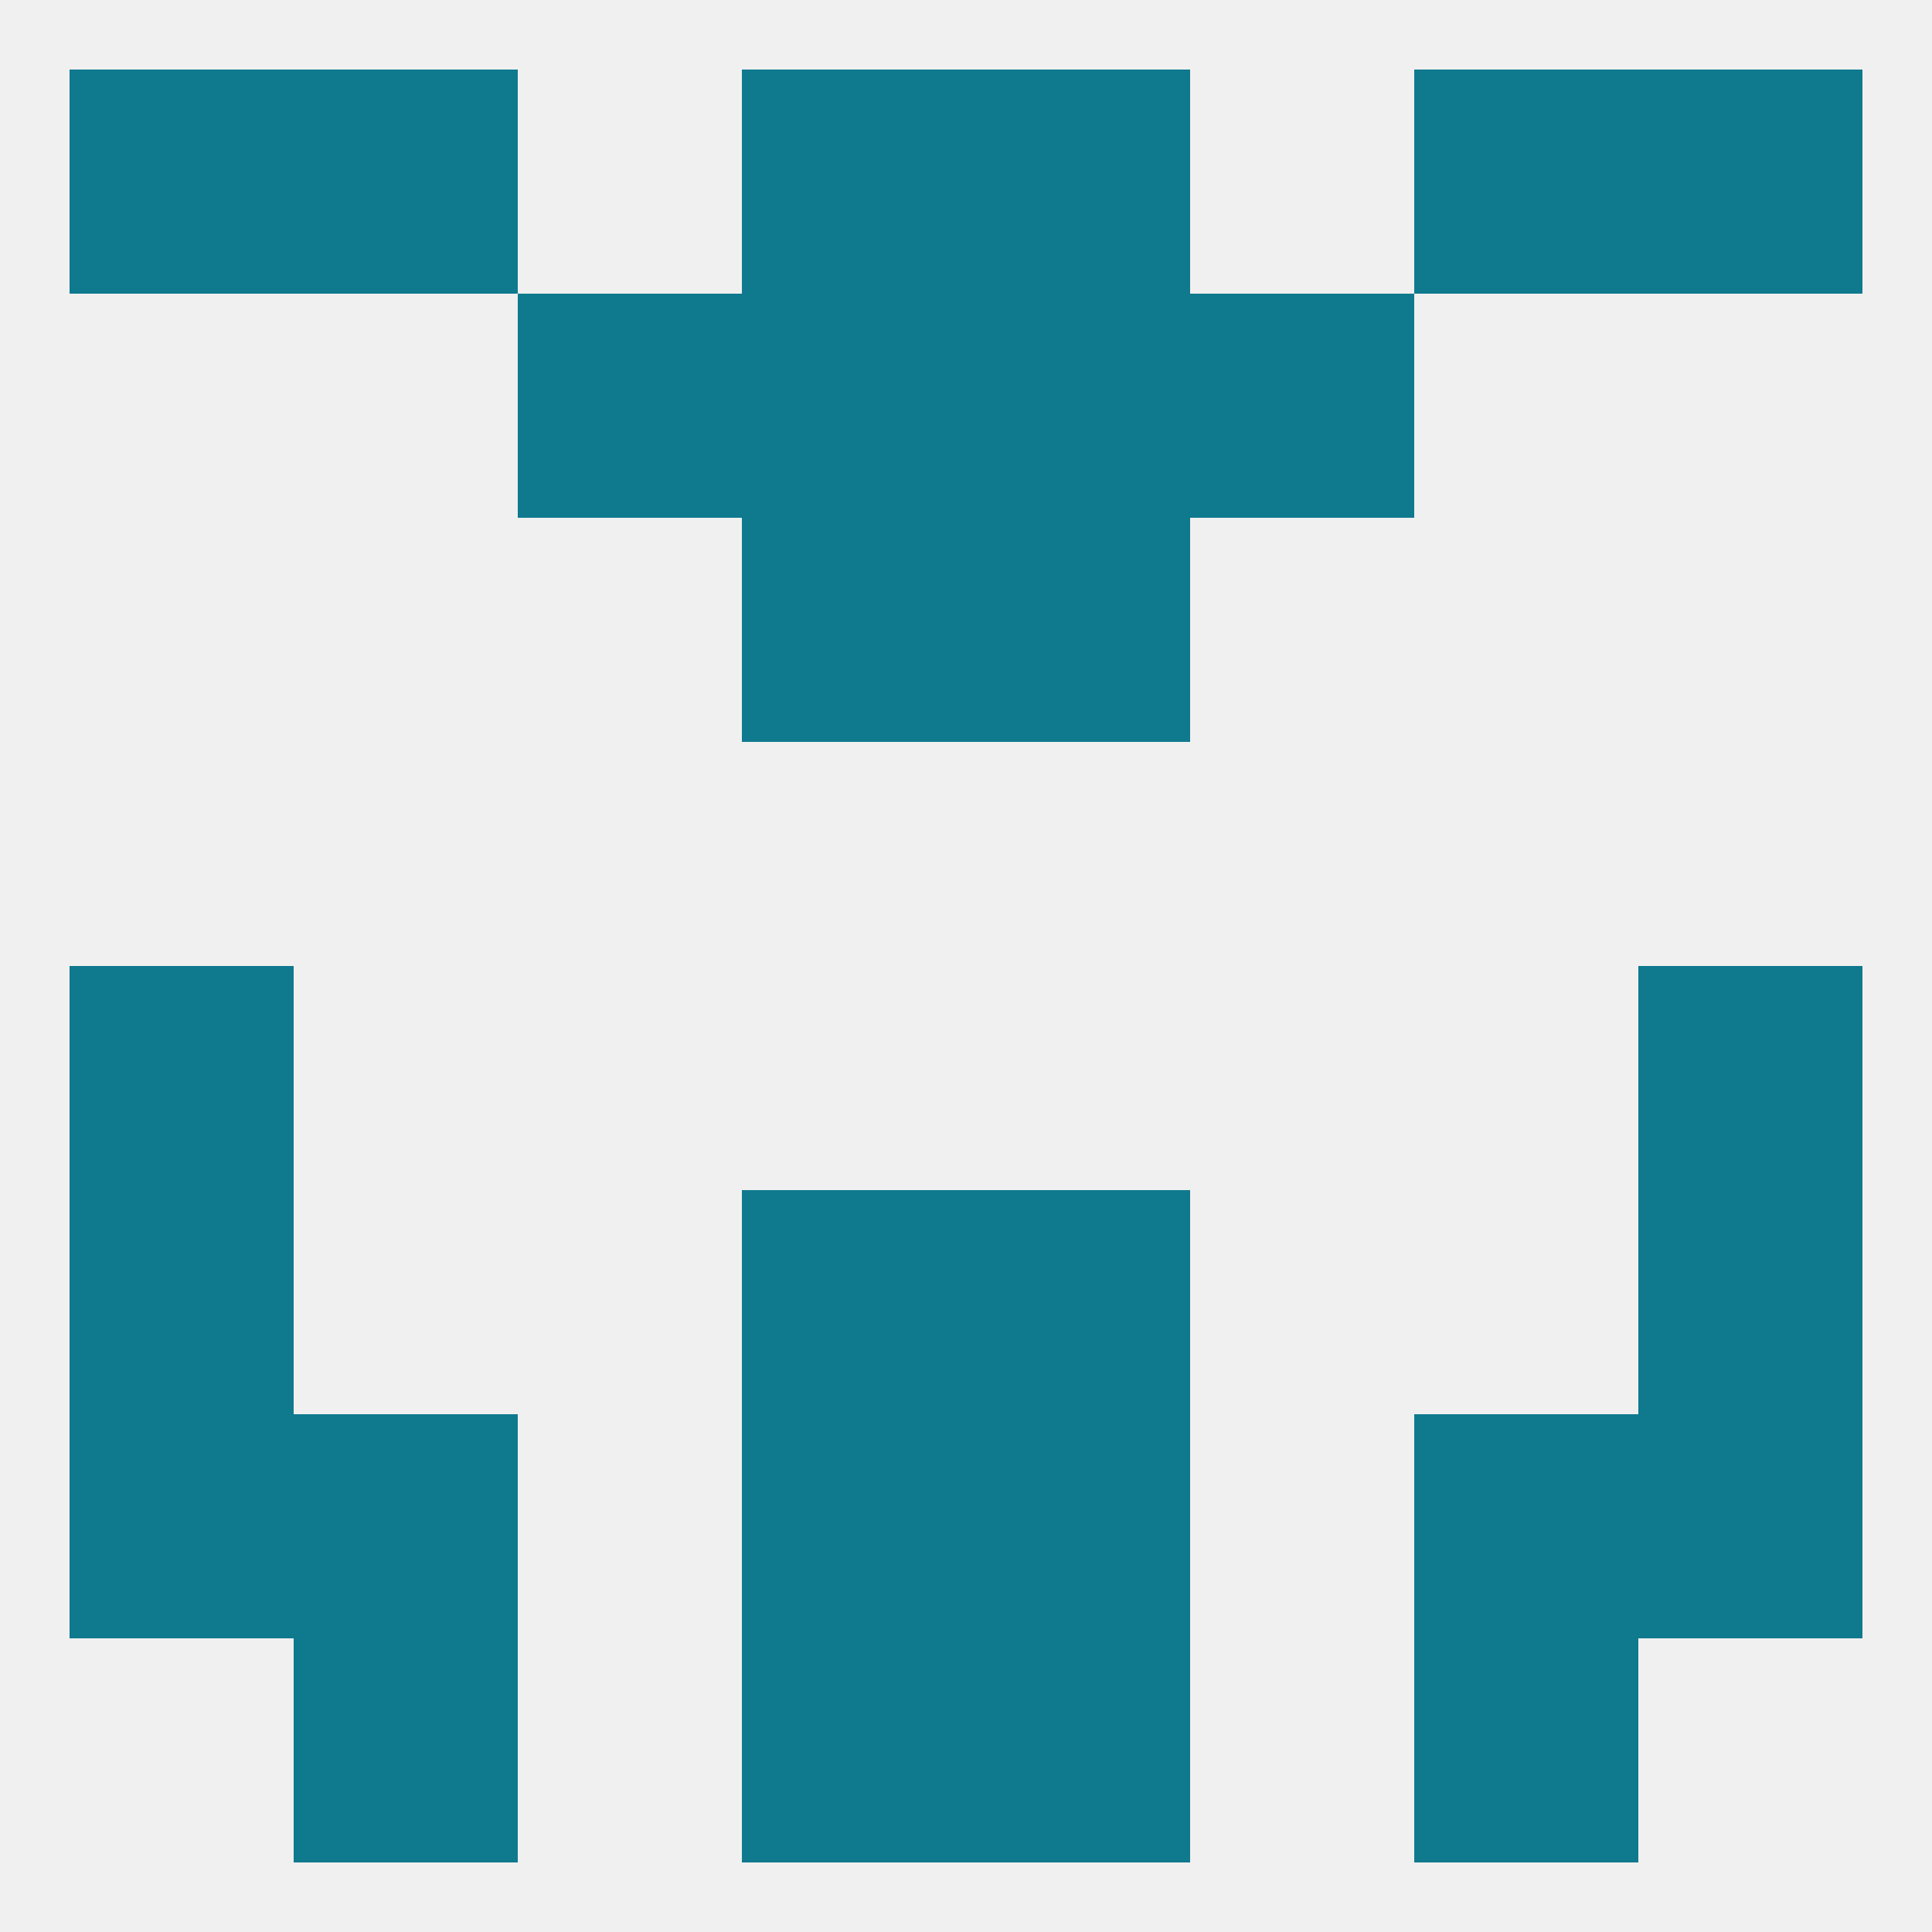 
<!--   <?xml version="1.0"?> -->
<svg version="1.1" baseprofile="full" xmlns="http://www.w3.org/2000/svg" xmlns:xlink="http://www.w3.org/1999/xlink" xmlns:ev="http://www.w3.org/2001/xml-events" width="250" height="250" viewBox="0 0 250 250" >
	<rect width="100%" height="100%" fill="rgba(240,240,240,255)"/>

	<rect x="9" y="154" width="29" height="29" fill="rgba(15,121,142,255)"/>
	<rect x="212" y="154" width="29" height="29" fill="rgba(15,121,142,255)"/>
	<rect x="96" y="154" width="29" height="29" fill="rgba(15,121,142,255)"/>
	<rect x="125" y="154" width="29" height="29" fill="rgba(15,121,142,255)"/>
	<rect x="96" y="183" width="29" height="29" fill="rgba(15,121,142,255)"/>
	<rect x="125" y="183" width="29" height="29" fill="rgba(15,121,142,255)"/>
	<rect x="9" y="183" width="29" height="29" fill="rgba(15,121,142,255)"/>
	<rect x="212" y="183" width="29" height="29" fill="rgba(15,121,142,255)"/>
	<rect x="38" y="183" width="29" height="29" fill="rgba(15,121,142,255)"/>
	<rect x="183" y="183" width="29" height="29" fill="rgba(15,121,142,255)"/>
	<rect x="96" y="212" width="29" height="29" fill="rgba(15,121,142,255)"/>
	<rect x="125" y="212" width="29" height="29" fill="rgba(15,121,142,255)"/>
	<rect x="38" y="212" width="29" height="29" fill="rgba(15,121,142,255)"/>
	<rect x="183" y="212" width="29" height="29" fill="rgba(15,121,142,255)"/>
	<rect x="212" y="9" width="29" height="29" fill="rgba(15,121,142,255)"/>
	<rect x="96" y="9" width="29" height="29" fill="rgba(15,121,142,255)"/>
	<rect x="125" y="9" width="29" height="29" fill="rgba(15,121,142,255)"/>
	<rect x="38" y="9" width="29" height="29" fill="rgba(15,121,142,255)"/>
	<rect x="183" y="9" width="29" height="29" fill="rgba(15,121,142,255)"/>
	<rect x="9" y="9" width="29" height="29" fill="rgba(15,121,142,255)"/>
	<rect x="96" y="38" width="29" height="29" fill="rgba(15,121,142,255)"/>
	<rect x="125" y="38" width="29" height="29" fill="rgba(15,121,142,255)"/>
	<rect x="67" y="38" width="29" height="29" fill="rgba(15,121,142,255)"/>
	<rect x="154" y="38" width="29" height="29" fill="rgba(15,121,142,255)"/>
	<rect x="96" y="67" width="29" height="29" fill="rgba(15,121,142,255)"/>
	<rect x="125" y="67" width="29" height="29" fill="rgba(15,121,142,255)"/>
	<rect x="9" y="125" width="29" height="29" fill="rgba(15,121,142,255)"/>
	<rect x="212" y="125" width="29" height="29" fill="rgba(15,121,142,255)"/>
</svg>